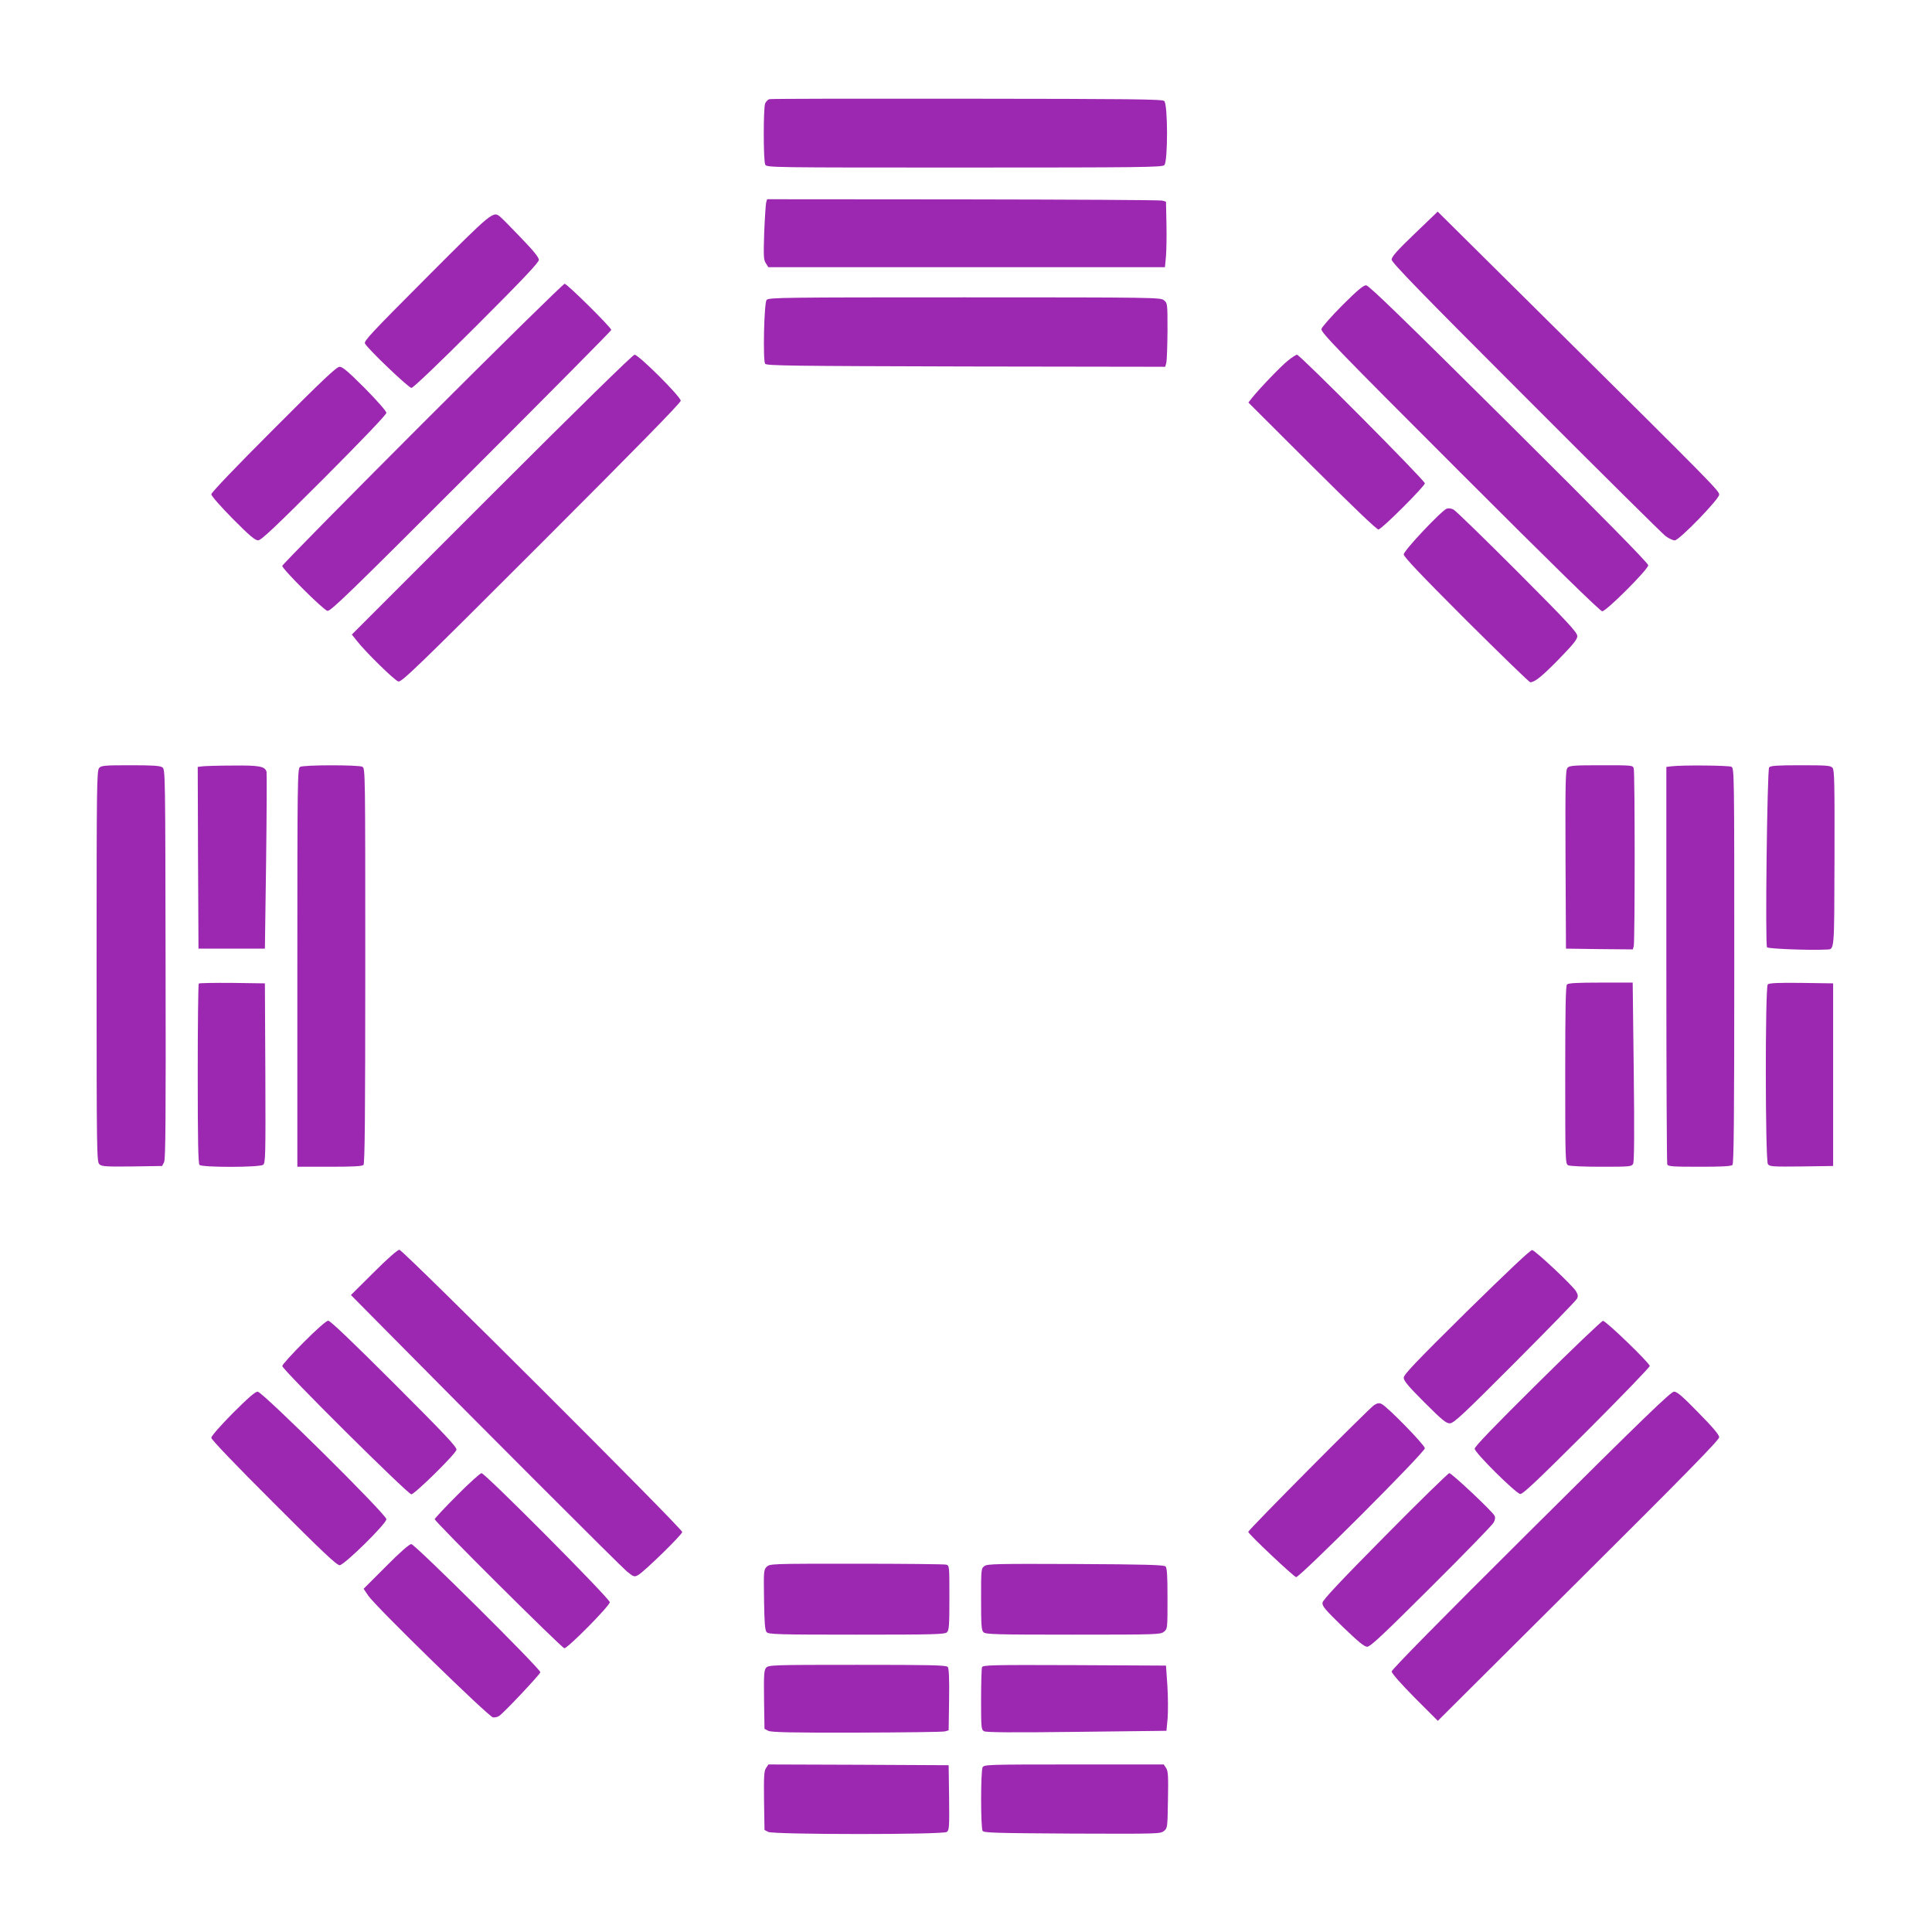 <?xml version="1.0" standalone="no"?>
<!DOCTYPE svg PUBLIC "-//W3C//DTD SVG 20010904//EN"
 "http://www.w3.org/TR/2001/REC-SVG-20010904/DTD/svg10.dtd">
<svg version="1.0" xmlns="http://www.w3.org/2000/svg"
 width="1280pt" height="1280pt" viewBox="0 0 1280 1280"
 preserveAspectRatio="xMidYMid meet">
<g transform="translate(0,1280) scale(0.1,-0.1)"
fill="#9c27b0" stroke="none">
<path d="M5097 12143 c-10 -3 -22 -16 -28 -29 -12 -35 -12 -380 1 -405 11 -19
36 -19 1320 -19 1176 0 1310 2 1324 16 24 24 24 405 -1 425 -13 12 -229 14
-1307 15 -710 1 -1299 0 -1309 -3z"/>
<path d="M5076 11458 c-3 -13 -9 -103 -13 -200 -5 -156 -4 -180 11 -202 l16
-26 1314 0 1314 0 7 73 c3 39 5 137 3 217 l-3 144 -25 7 c-14 4 -608 7 -1321
8 l-1297 1 -6 -22z"/>
<path d="M9372 11251 c-116 -111 -152 -152 -152 -171 0 -19 187 -212 888 -913
488 -489 905 -902 926 -918 21 -16 49 -29 62 -29 29 0 294 273 294 303 0 25
-48 74 -1070 1087 l-795 788 -153 -147z"/>
<path d="M2826 10961 c-364 -365 -417 -421 -408 -437 21 -38 289 -294 308
-294 11 0 179 160 431 412 310 310 413 419 413 436 0 17 -35 60 -117 145 -64
67 -126 130 -137 139 -49 41 -48 42 -490 -401z"/>
<path d="M2797 9992 c-510 -510 -927 -934 -927 -941 0 -21 271 -291 299 -298
20 -5 136 107 952 923 511 511 929 933 929 938 0 16 -293 306 -309 306 -9 0
-433 -417 -944 -928z"/>
<path d="M8894 10778 c-73 -73 -135 -144 -139 -157 -6 -21 89 -120 916 -947
616 -616 931 -924 944 -924 27 0 305 278 305 305 1 13 -305 324 -922 937 -708
703 -929 917 -947 918 -18 0 -59 -34 -157 -132z"/>
<path d="M5079 10813 c-17 -20 -25 -399 -10 -423 9 -13 170 -15 1330 -18
l1321 -2 7 27 c4 16 7 111 8 211 0 181 0 184 -24 203 -23 18 -57 19 -1321 19
-1194 0 -1299 -1 -1311 -17z"/>
<path d="M3258 9523 l-927 -927 32 -40 c56 -73 251 -264 276 -271 21 -6 122
91 947 916 625 625 924 930 924 944 0 27 -279 305 -306 305 -11 0 -367 -348
-946 -927z"/>
<path d="M8533 10411 c-46 -36 -195 -192 -242 -252 l-20 -26 423 -422 c264
-263 429 -422 439 -419 25 5 307 287 307 306 0 19 -828 852 -847 852 -6 0 -33
-17 -60 -39z"/>
<path d="M1813 9957 c-252 -252 -413 -420 -413 -432 0 -10 60 -79 142 -162
109 -110 148 -143 168 -143 20 0 109 84 438 413 252 253 412 420 412 432 0 10
-60 79 -142 162 -109 109 -148 143 -168 143 -20 0 -110 -85 -437 -413z"/>
<path d="M9585 9430 c-36 -14 -285 -278 -285 -303 0 -16 113 -135 413 -435
227 -226 419 -412 425 -412 30 0 75 36 190 153 97 100 122 131 122 153 0 24
-63 92 -397 427 -219 219 -409 404 -423 411 -15 8 -33 10 -45 6z"/>
<path d="M657 7712 c-16 -17 -17 -123 -17 -1314 0 -1248 1 -1296 19 -1312 16
-14 42 -16 217 -14 l198 3 13 25 c10 20 12 288 10 1313 -2 1263 -2 1289 -21
1303 -16 11 -62 14 -211 14 -173 0 -194 -2 -208 -18z"/>
<path d="M1342 7723 l-32 -4 2 -602 3 -602 220 0 220 0 8 575 c4 316 5 584 3
596 -10 37 -47 44 -224 42 -92 0 -182 -3 -200 -5z"/>
<path d="M1988 7719 c-17 -9 -18 -83 -18 -1329 l0 -1320 213 0 c152 0 216 3
225 12 9 9 12 316 12 1320 0 1282 0 1307 -19 1318 -26 13 -390 13 -413 -1z"/>
<path d="M10386 7714 c-14 -14 -16 -79 -14 -607 l3 -592 221 -3 222 -2 6 22
c8 30 8 1146 0 1176 -6 22 -7 22 -214 22 -177 0 -211 -2 -224 -16z"/>
<path d="M11073 7723 l-33 -4 0 -1309 c0 -720 3 -1315 6 -1324 5 -14 34 -16
213 -16 148 0 210 3 219 12 9 9 12 316 12 1320 0 1282 0 1307 -19 1318 -19 9
-325 12 -398 3z"/>
<path d="M11721 7716 c-13 -16 -27 -1174 -14 -1192 7 -10 287 -21 393 -15 55
3 52 -27 54 602 1 495 0 587 -13 602 -13 15 -36 17 -211 17 -154 0 -200 -3
-209 -14z"/>
<path d="M1317 6284 c-4 -4 -7 -273 -7 -599 0 -446 3 -594 12 -603 17 -17 398
-17 421 1 16 11 17 57 15 607 l-3 595 -216 3 c-118 1 -218 -1 -222 -4z"/>
<path d="M10382 6278 c-9 -9 -12 -156 -12 -600 0 -570 1 -588 19 -598 12 -6
101 -10 220 -10 190 0 201 1 211 20 7 14 9 197 4 610 l-7 590 -212 0 c-151 0
-214 -3 -223 -12z"/>
<path d="M11712 6278 c-18 -18 -17 -1167 1 -1191 11 -16 33 -17 222 -15 l210
3 0 605 0 605 -210 3 c-155 2 -214 -1 -223 -10z"/>
<path d="M2476 4370 l-151 -150 200 -202 c603 -611 1587 -1595 1628 -1629 46
-37 50 -38 75 -24 40 22 292 268 292 285 0 23 -1851 1870 -1874 1870 -12 0
-81 -61 -170 -150z"/>
<path d="M9717 4110 c-339 -335 -417 -417 -417 -438 0 -20 31 -57 138 -164
115 -115 143 -138 167 -138 26 0 83 53 432 403 220 221 406 411 411 423 8 16
7 27 -7 50 -24 39 -268 268 -290 272 -11 2 -164 -143 -434 -408z"/>
<path d="M2012 3907 c-78 -78 -142 -149 -142 -157 0 -24 832 -850 855 -850 22
0 288 261 299 294 6 16 -71 98 -411 438 -276 276 -425 418 -438 418 -13 0 -73
-53 -163 -143z"/>
<path d="M10188 3636 c-283 -280 -418 -420 -418 -434 0 -26 271 -295 302 -300
16 -3 115 91 440 415 230 230 418 425 418 433 0 19 -291 300 -310 299 -8 0
-203 -186 -432 -413z"/>
<path d="M1542 3437 c-83 -84 -142 -151 -142 -163 0 -11 157 -176 413 -431
318 -319 418 -413 437 -413 30 0 310 275 310 305 1 30 -822 845 -853 845 -16
0 -63 -41 -165 -143z"/>
<path d="M10142 2662 c-598 -594 -922 -924 -922 -936 0 -12 63 -83 153 -174
l153 -153 932 928 c708 704 933 934 932 951 0 16 -43 67 -137 162 -106 109
-142 140 -162 140 -21 0 -200 -173 -949 -918z"/>
<path d="M9104 3491 c-33 -21 -834 -827 -834 -840 0 -14 299 -295 317 -300 22
-4 853 827 853 854 0 21 -246 273 -286 293 -16 8 -27 7 -50 -7z"/>
<path d="M3027 2892 c-81 -81 -147 -152 -147 -157 0 -16 843 -855 859 -855 23
0 301 281 301 305 0 24 -826 855 -850 855 -8 0 -82 -66 -163 -148z"/>
<path d="M9177 2624 c-298 -301 -413 -424 -415 -442 -3 -23 17 -46 133 -159
105 -101 144 -133 163 -133 21 0 105 79 425 398 219 218 405 409 413 425 10
19 12 32 5 46 -16 30 -283 281 -299 281 -7 0 -199 -187 -425 -416z"/>
<path d="M2557 2422 l-148 -148 31 -46 c46 -69 797 -802 826 -806 13 -2 32 3
42 10 37 27 272 277 272 289 0 23 -832 849 -855 849 -13 0 -75 -54 -168 -148z"/>
<path d="M5079 2419 c-19 -19 -20 -29 -17 -218 2 -149 6 -202 17 -214 12 -15
67 -17 597 -17 516 0 584 2 598 16 14 13 16 48 16 229 0 212 0 213 -22 219
-13 3 -281 6 -595 6 -565 0 -573 0 -594 -21z"/>
<path d="M6523 2425 c-23 -16 -23 -20 -23 -220 0 -172 2 -206 16 -219 14 -14
81 -16 594 -16 554 0 579 1 601 19 24 19 24 21 24 220 0 151 -3 203 -13 213
-10 10 -133 14 -595 16 -517 2 -585 1 -604 -13z"/>
<path d="M5076 1751 c-14 -16 -16 -42 -14 -212 l3 -193 25 -13 c19 -10 152
-13 585 -12 308 1 571 4 585 8 l25 7 3 203 c2 142 -1 208 -9 217 -9 12 -112
14 -599 14 -559 0 -588 -1 -604 -19z"/>
<path d="M6506 1754 c-3 -8 -6 -105 -6 -214 0 -189 1 -200 20 -210 14 -8 197
-9 614 -4 l594 7 8 85 c3 46 3 143 -2 216 l-9 131 -606 3 c-547 2 -607 1 -613
-14z"/>
<path d="M5075 1086 c-13 -19 -15 -55 -13 -217 l3 -193 25 -13 c36 -18 1158
-19 1183 0 16 11 17 34 15 227 l-3 215 -597 3 -597 2 -16 -24z"/>
<path d="M6510 1091 c-13 -25 -13 -400 0 -421 8 -13 87 -15 593 -18 565 -2
585 -2 608 17 24 19 24 23 27 206 3 158 1 190 -12 211 l-16 24 -595 0 c-577 0
-595 -1 -605 -19z"/>
</g>
</svg>
